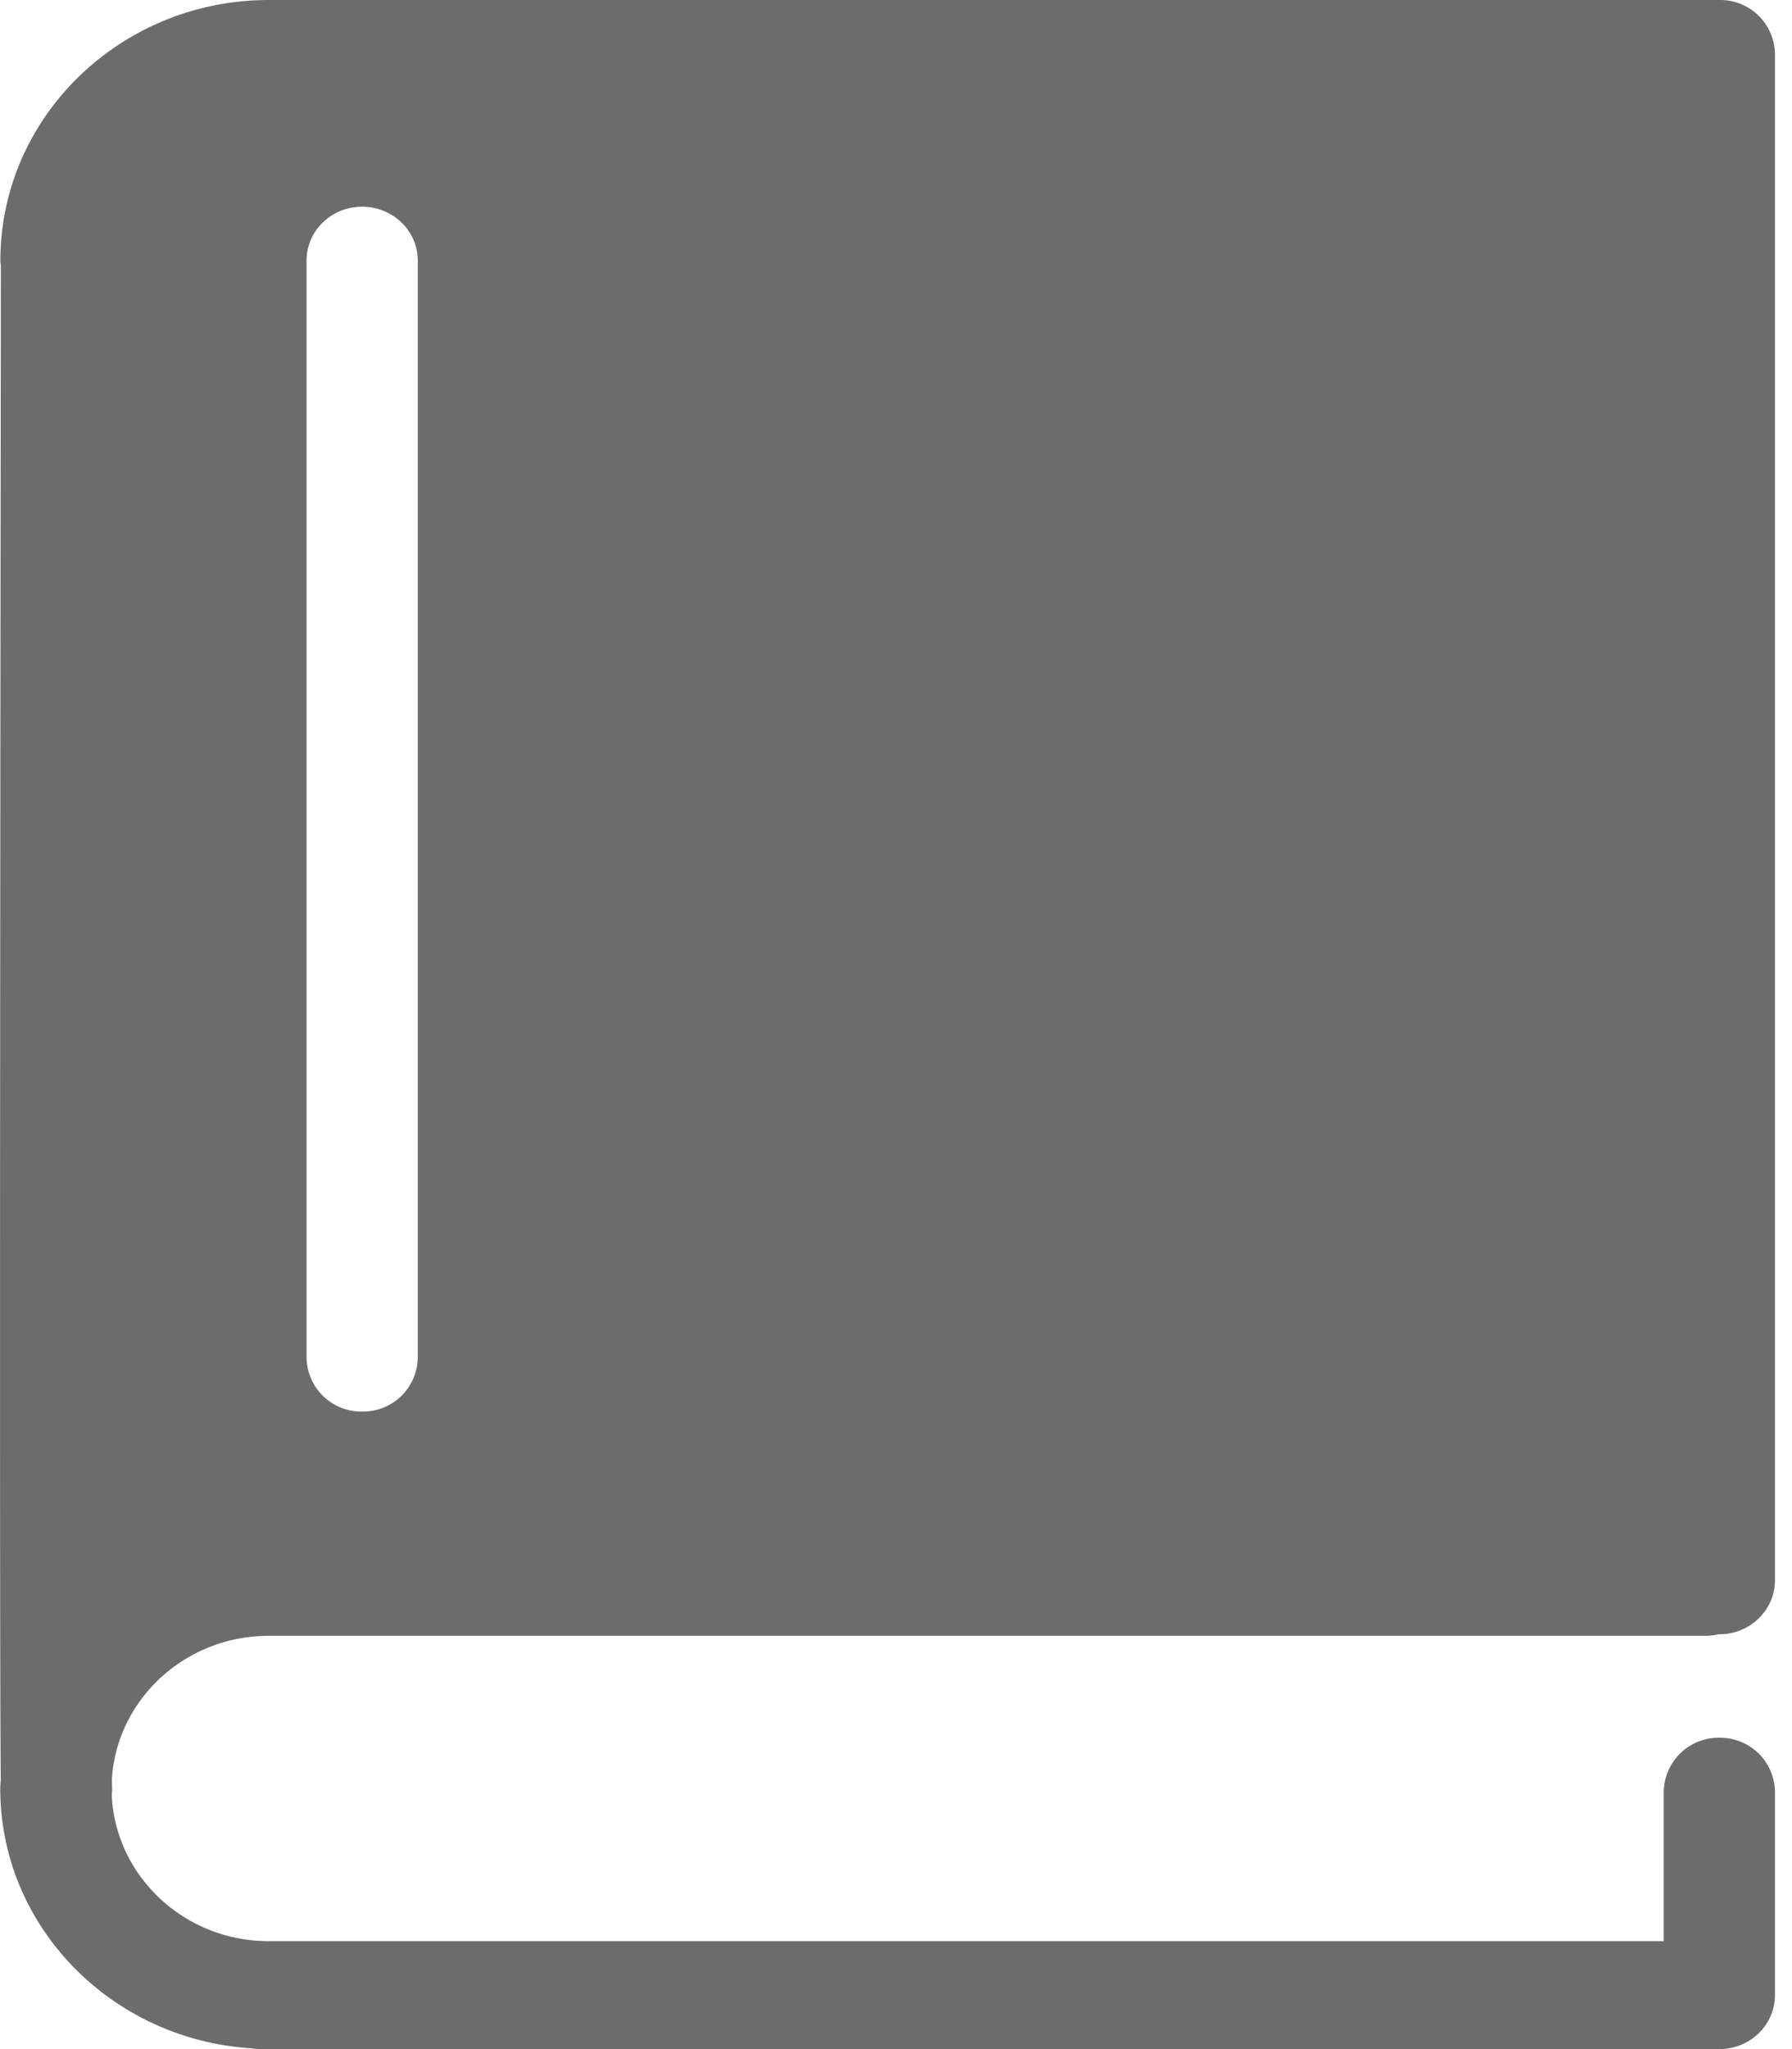 <svg xmlns="http://www.w3.org/2000/svg" width="14" height="16" viewBox="0 0 14 16">
    <path fill="#6C6C6C" fill-rule="nonzero" d="M2.099 12.773h11.226a.44.44 0 0 0 .1-.012h.007c.24 0 .435-.189.435-.422V.422A.428.428 0 0 0 13.432 0H2.1C.943 0 .003.913.003 2.035c0 .015.003.03.004.044-.001 1.037-.014 10.56-.001 11.813-.001.024-.004.048-.004.073 0 1.079.87 1.962 1.965 2.029a.443.443 0 0 0 .066.006h11.4c.239 0 .434-.189.434-.422v-1.587a.428.428 0 0 0-.435-.422.428.428 0 0 0-.434.422v1.166h-10.9c-.66 0-1.198-.51-1.225-1.143.001-.012.003-.022.003-.034l-.002-.086c.038-.624.572-1.121 1.225-1.121zm.296-10.738c0-.233.194-.421.434-.421s.435.188.435.421V10.6a.428.428 0 0 1-.435.422.428.428 0 0 1-.434-.422V2.035z"/>
</svg>
